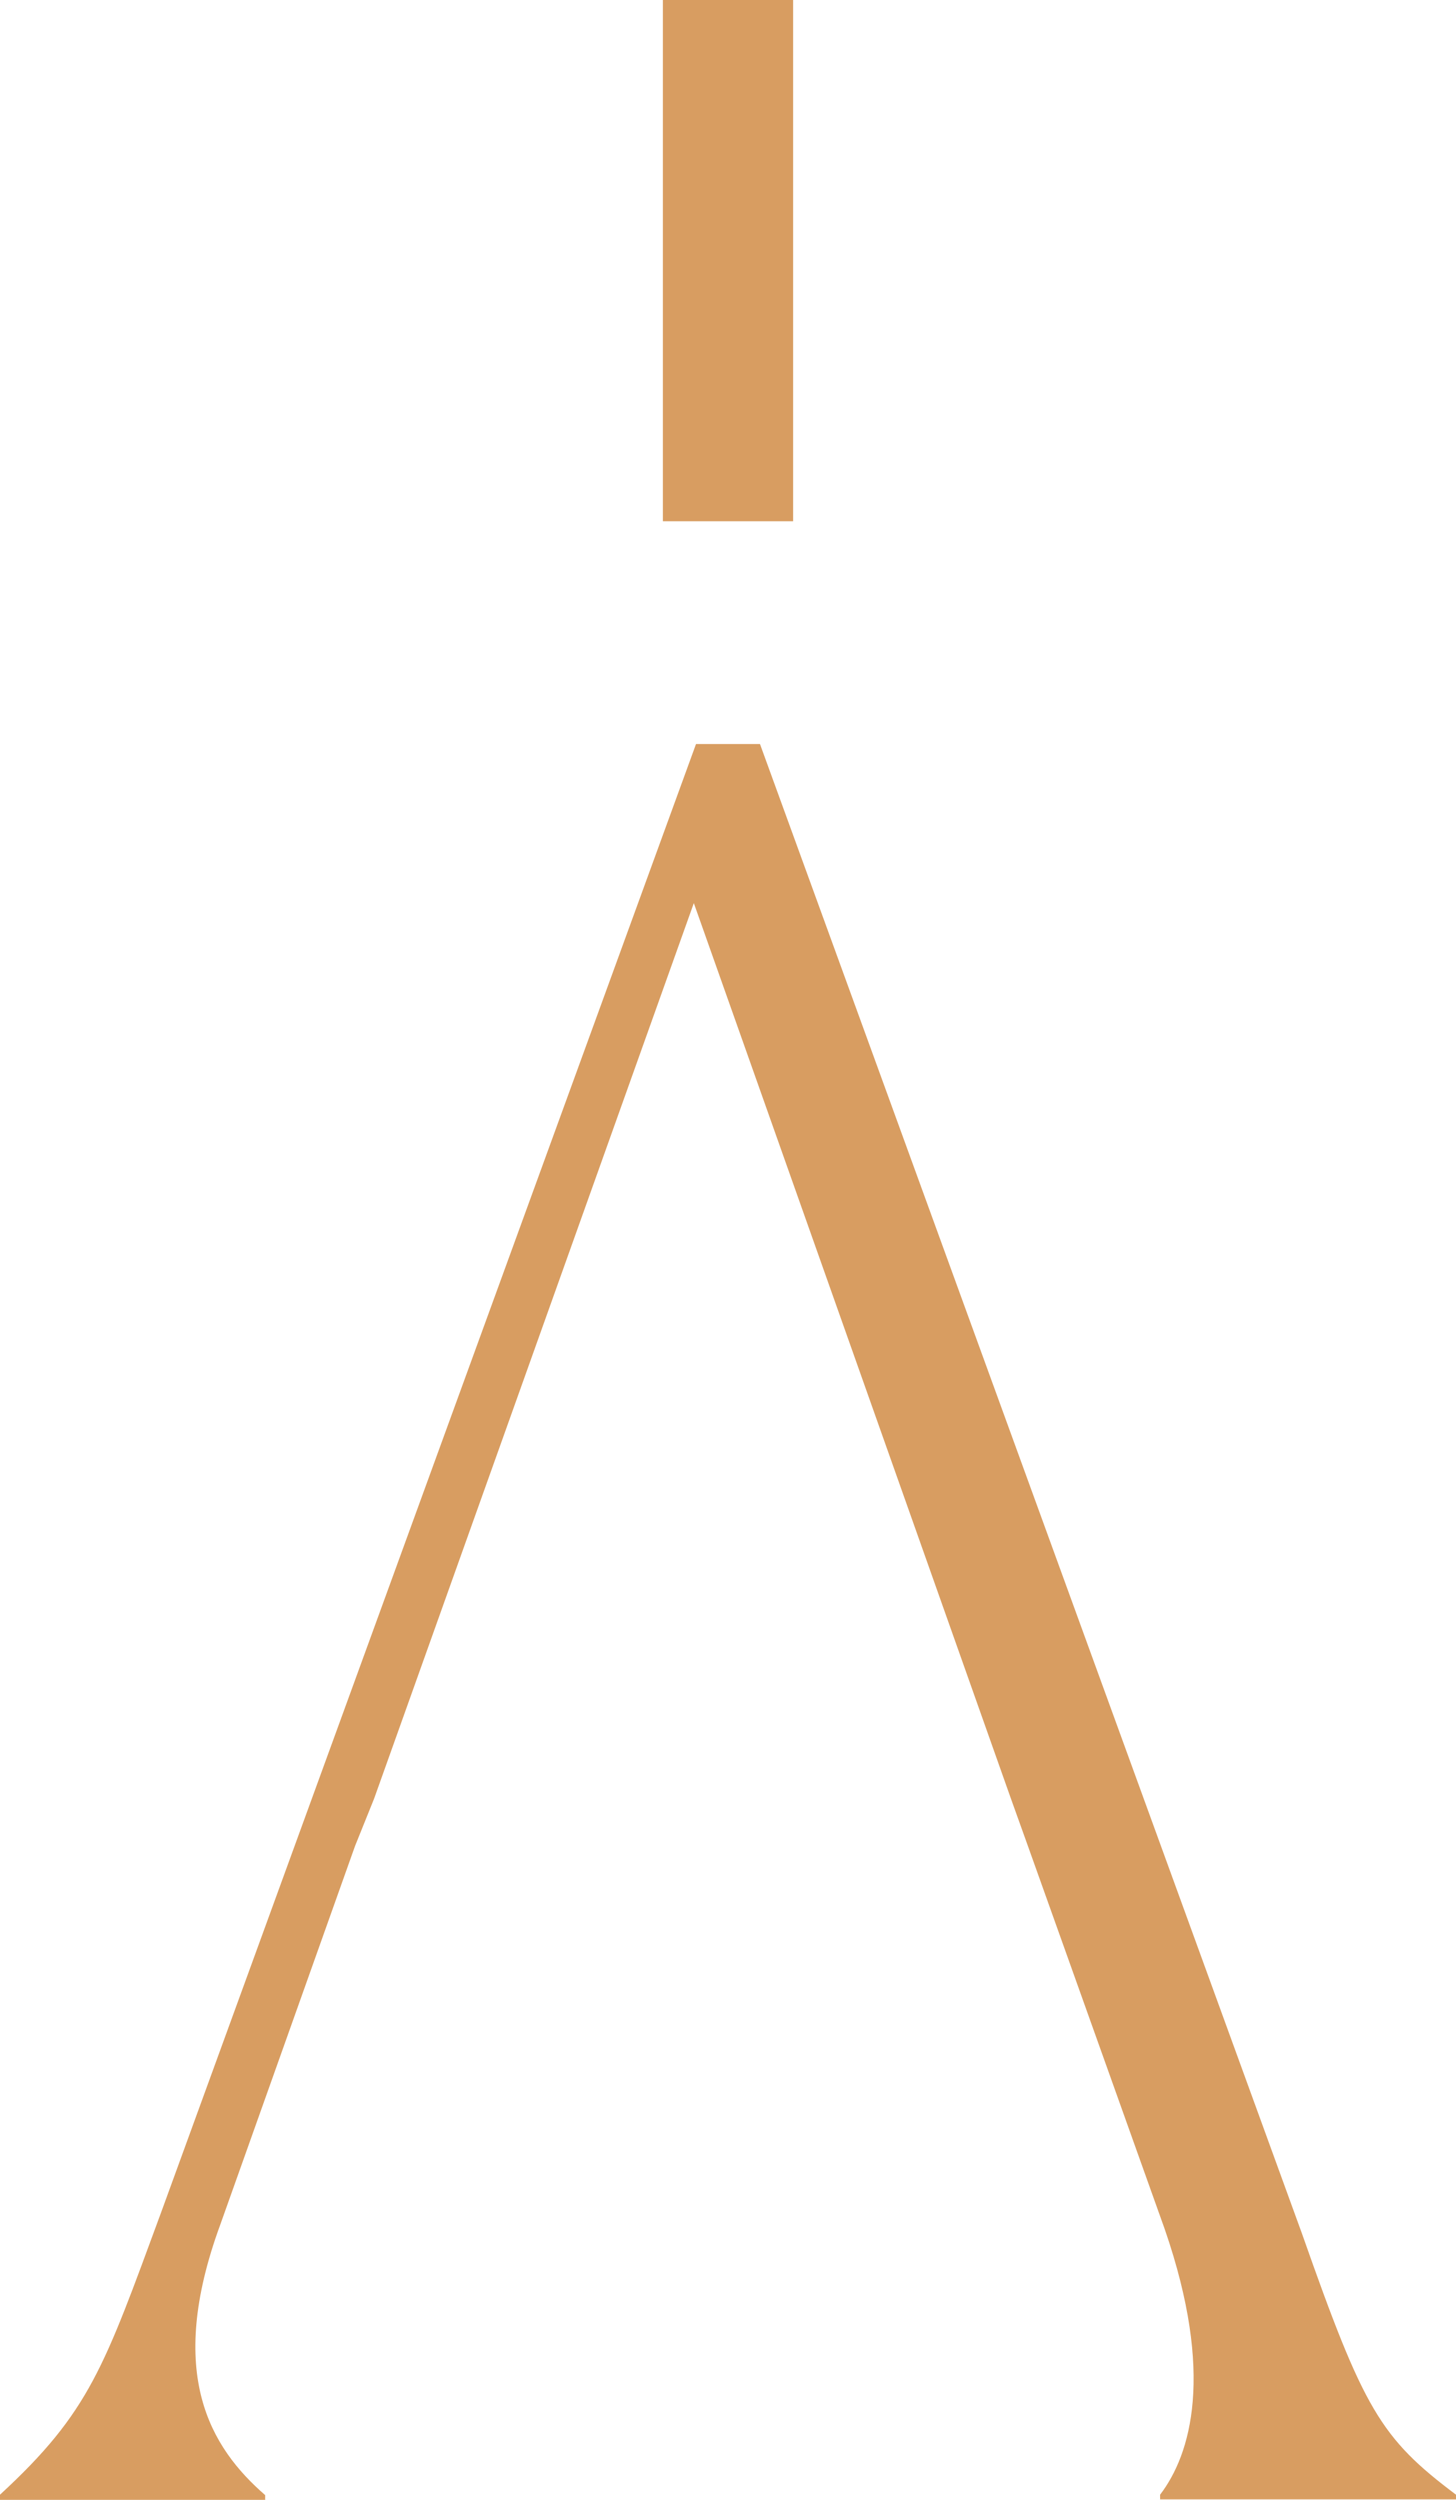 <svg id="Layer_1" data-name="Layer 1" xmlns="http://www.w3.org/2000/svg" viewBox="0 0 133.15 228.47"><defs><style>.cls-1{fill:#d89d61;}</style></defs><title>Icon</title><path class="cls-1" d="M92.45,164.39l-29-81.85L34.21,164.39l-1.74,4.32L20.13,203.36c-5,13.64-.86,20.35,4.12,24.68v.43H0V228c8.23-7.58,9.53-11.69,14.72-25.76L63.65,68H69.5l49.58,136.18c5.63,16,7.14,18.62,14.07,23.82v.43H106.09V228c2.81-3.68,5-11,.43-24.25L94,168.71Z"/><rect class="cls-1" x="60.62" width="11.91" height="47.64"/></svg>